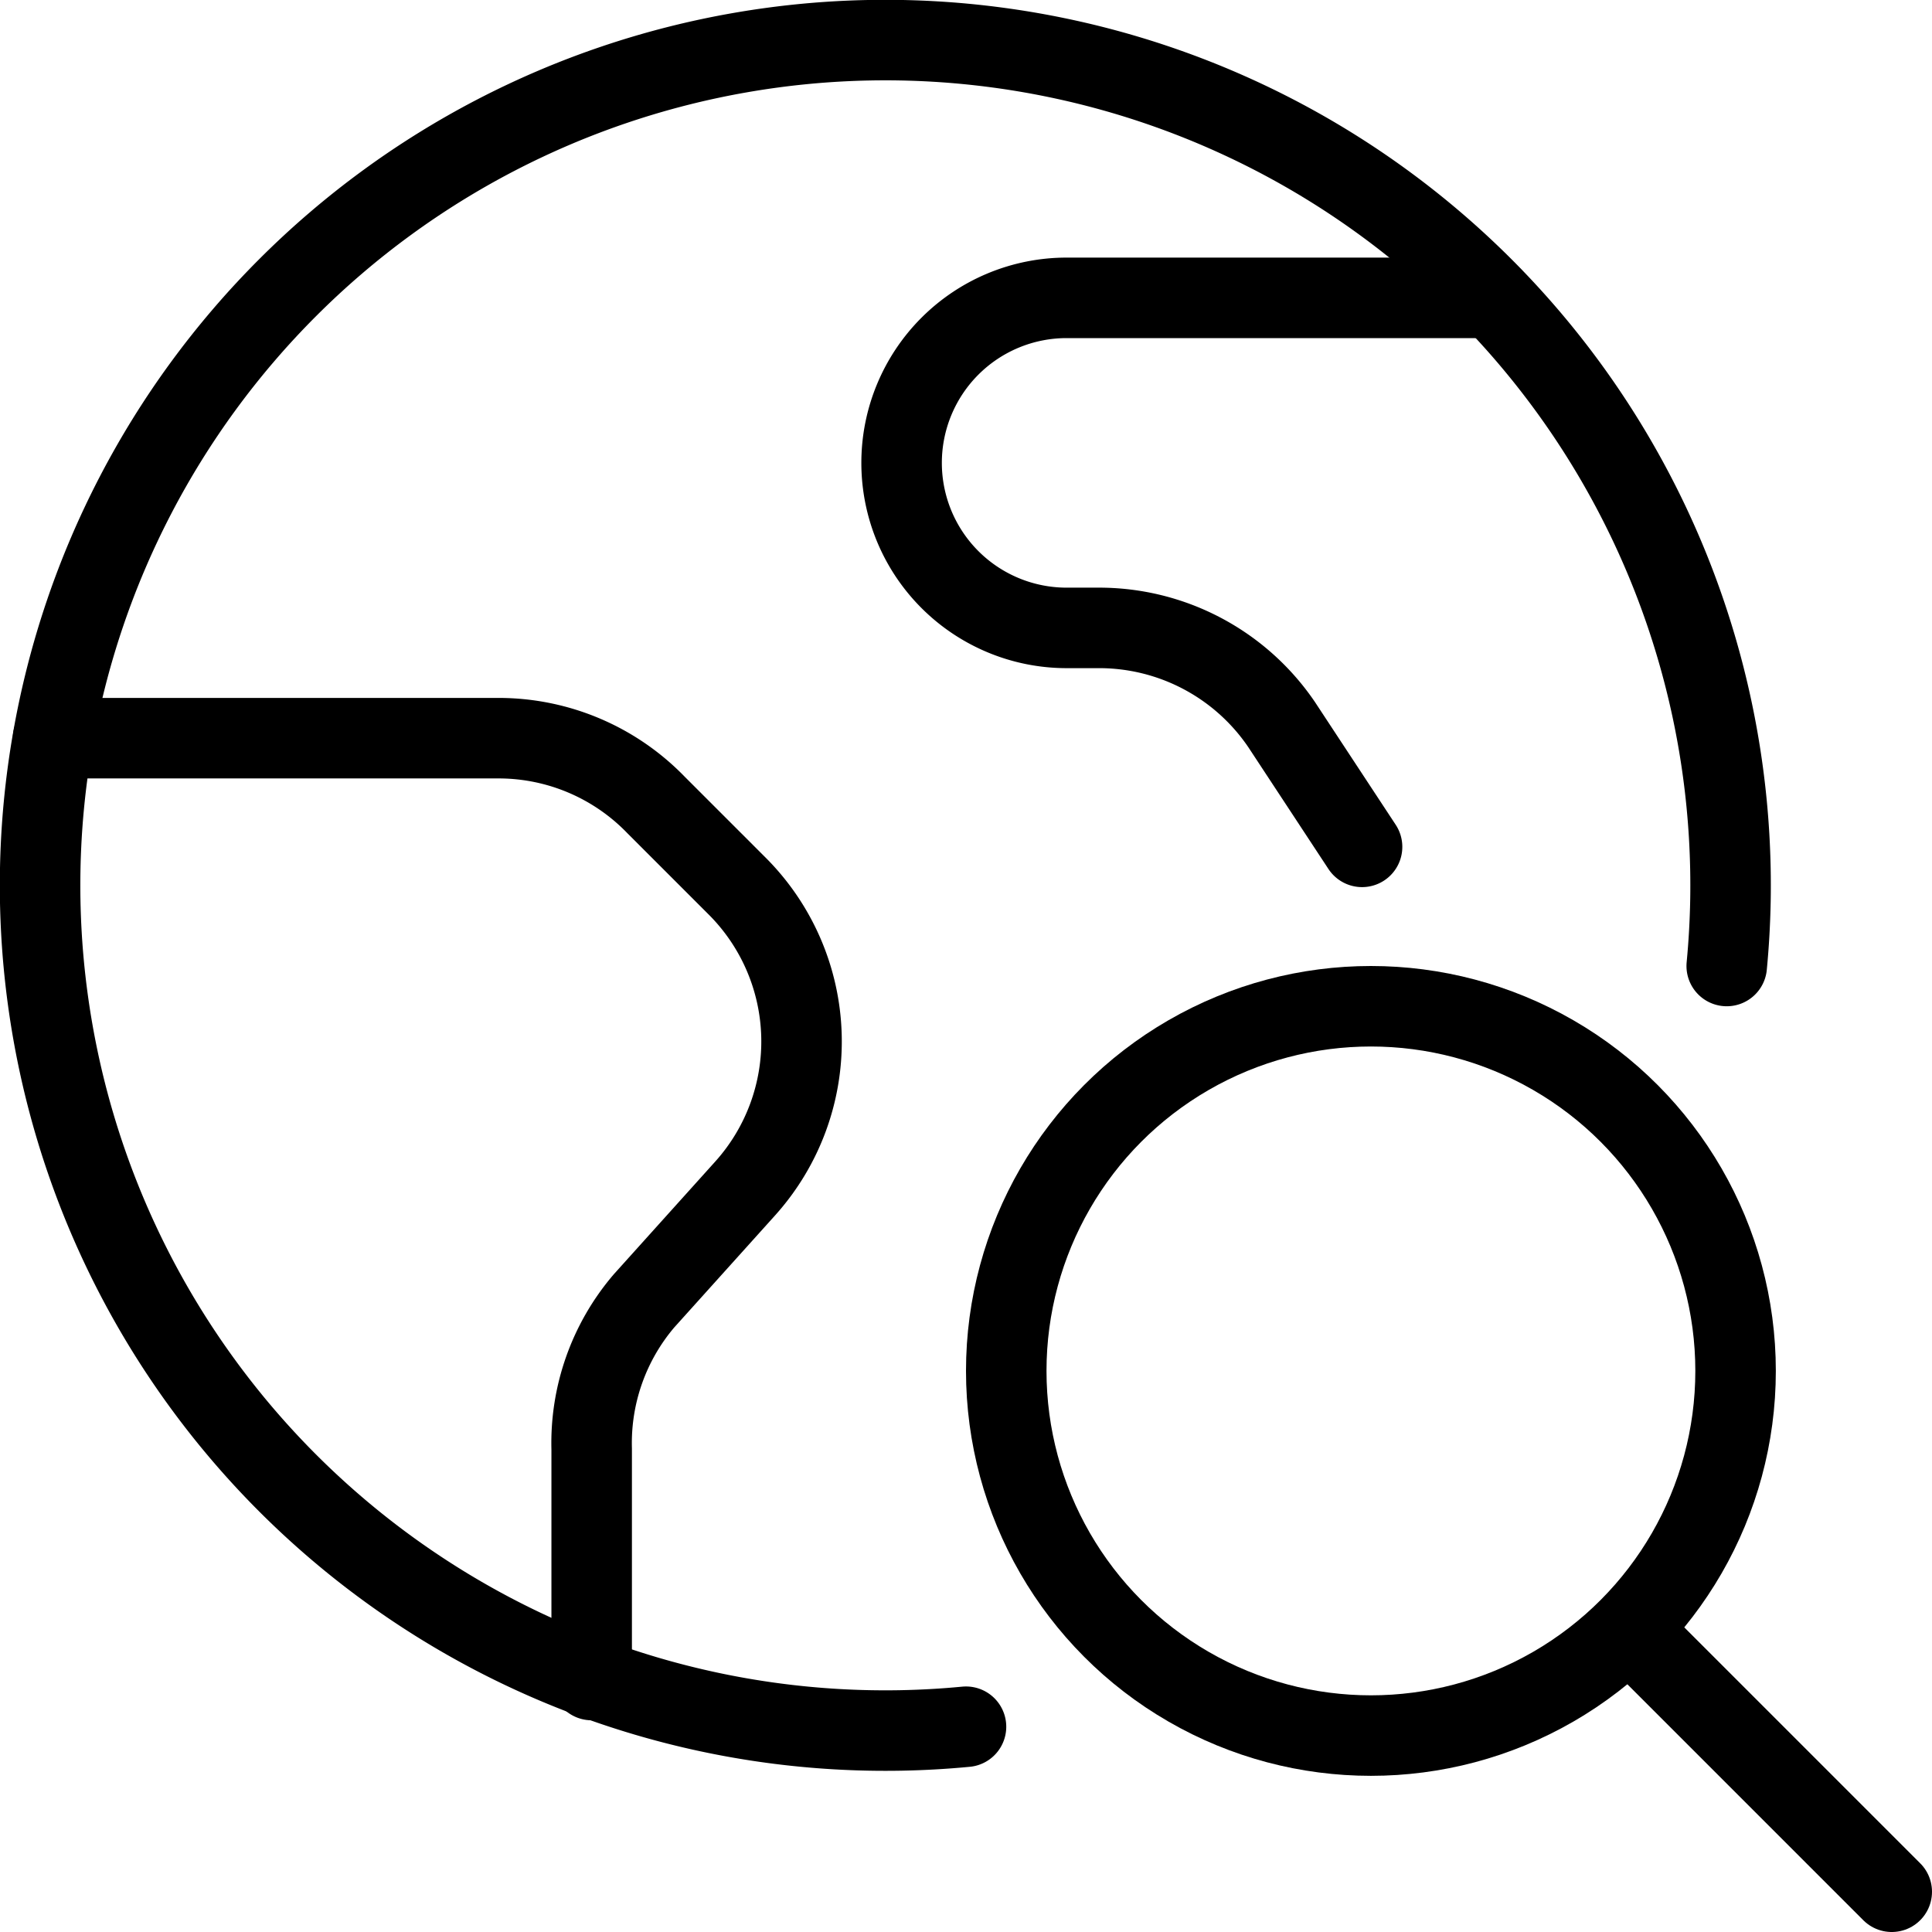 <svg xmlns="http://www.w3.org/2000/svg" viewBox="0 0 24 24">
  
<g transform="matrix(1,0,0,1,0,0)"><g>
    <g>
      <path d="M12,21.45A10.5,10.5,0,1,1,21.45,12" style="fill: none;stroke: #000000;stroke-linecap: round;stroke-linejoin: round"></path>
      <path d="M.66,9.17H6.21A2.72,2.72,0,0,1,8.15,10l1,1a2.73,2.73,0,0,1,.11,3.76L8,16.16A2.72,2.72,0,0,0,7.35,18v2.87" style="fill: none;stroke: #000000;stroke-linecap: round;stroke-linejoin: round"></path>
      <path d="M18.54,3.7H13.25a2.05,2.05,0,1,0,0,4.1h.39A2.74,2.74,0,0,1,15.92,9l1,1.52" style="fill: none;stroke: #000000;stroke-linecap: round;stroke-linejoin: round"></path>
    </g>
    <g>
      <circle cx="17.03" cy="17.03" r="4.53" style="fill: none;stroke: #000000;stroke-linecap: round;stroke-linejoin: round"></circle>
      <line x1="23.5" y1="23.5" x2="20.25" y2="20.25" style="fill: none;stroke: #000000;stroke-linecap: round;stroke-linejoin: round"></line>
    </g>
  </g></g></svg>